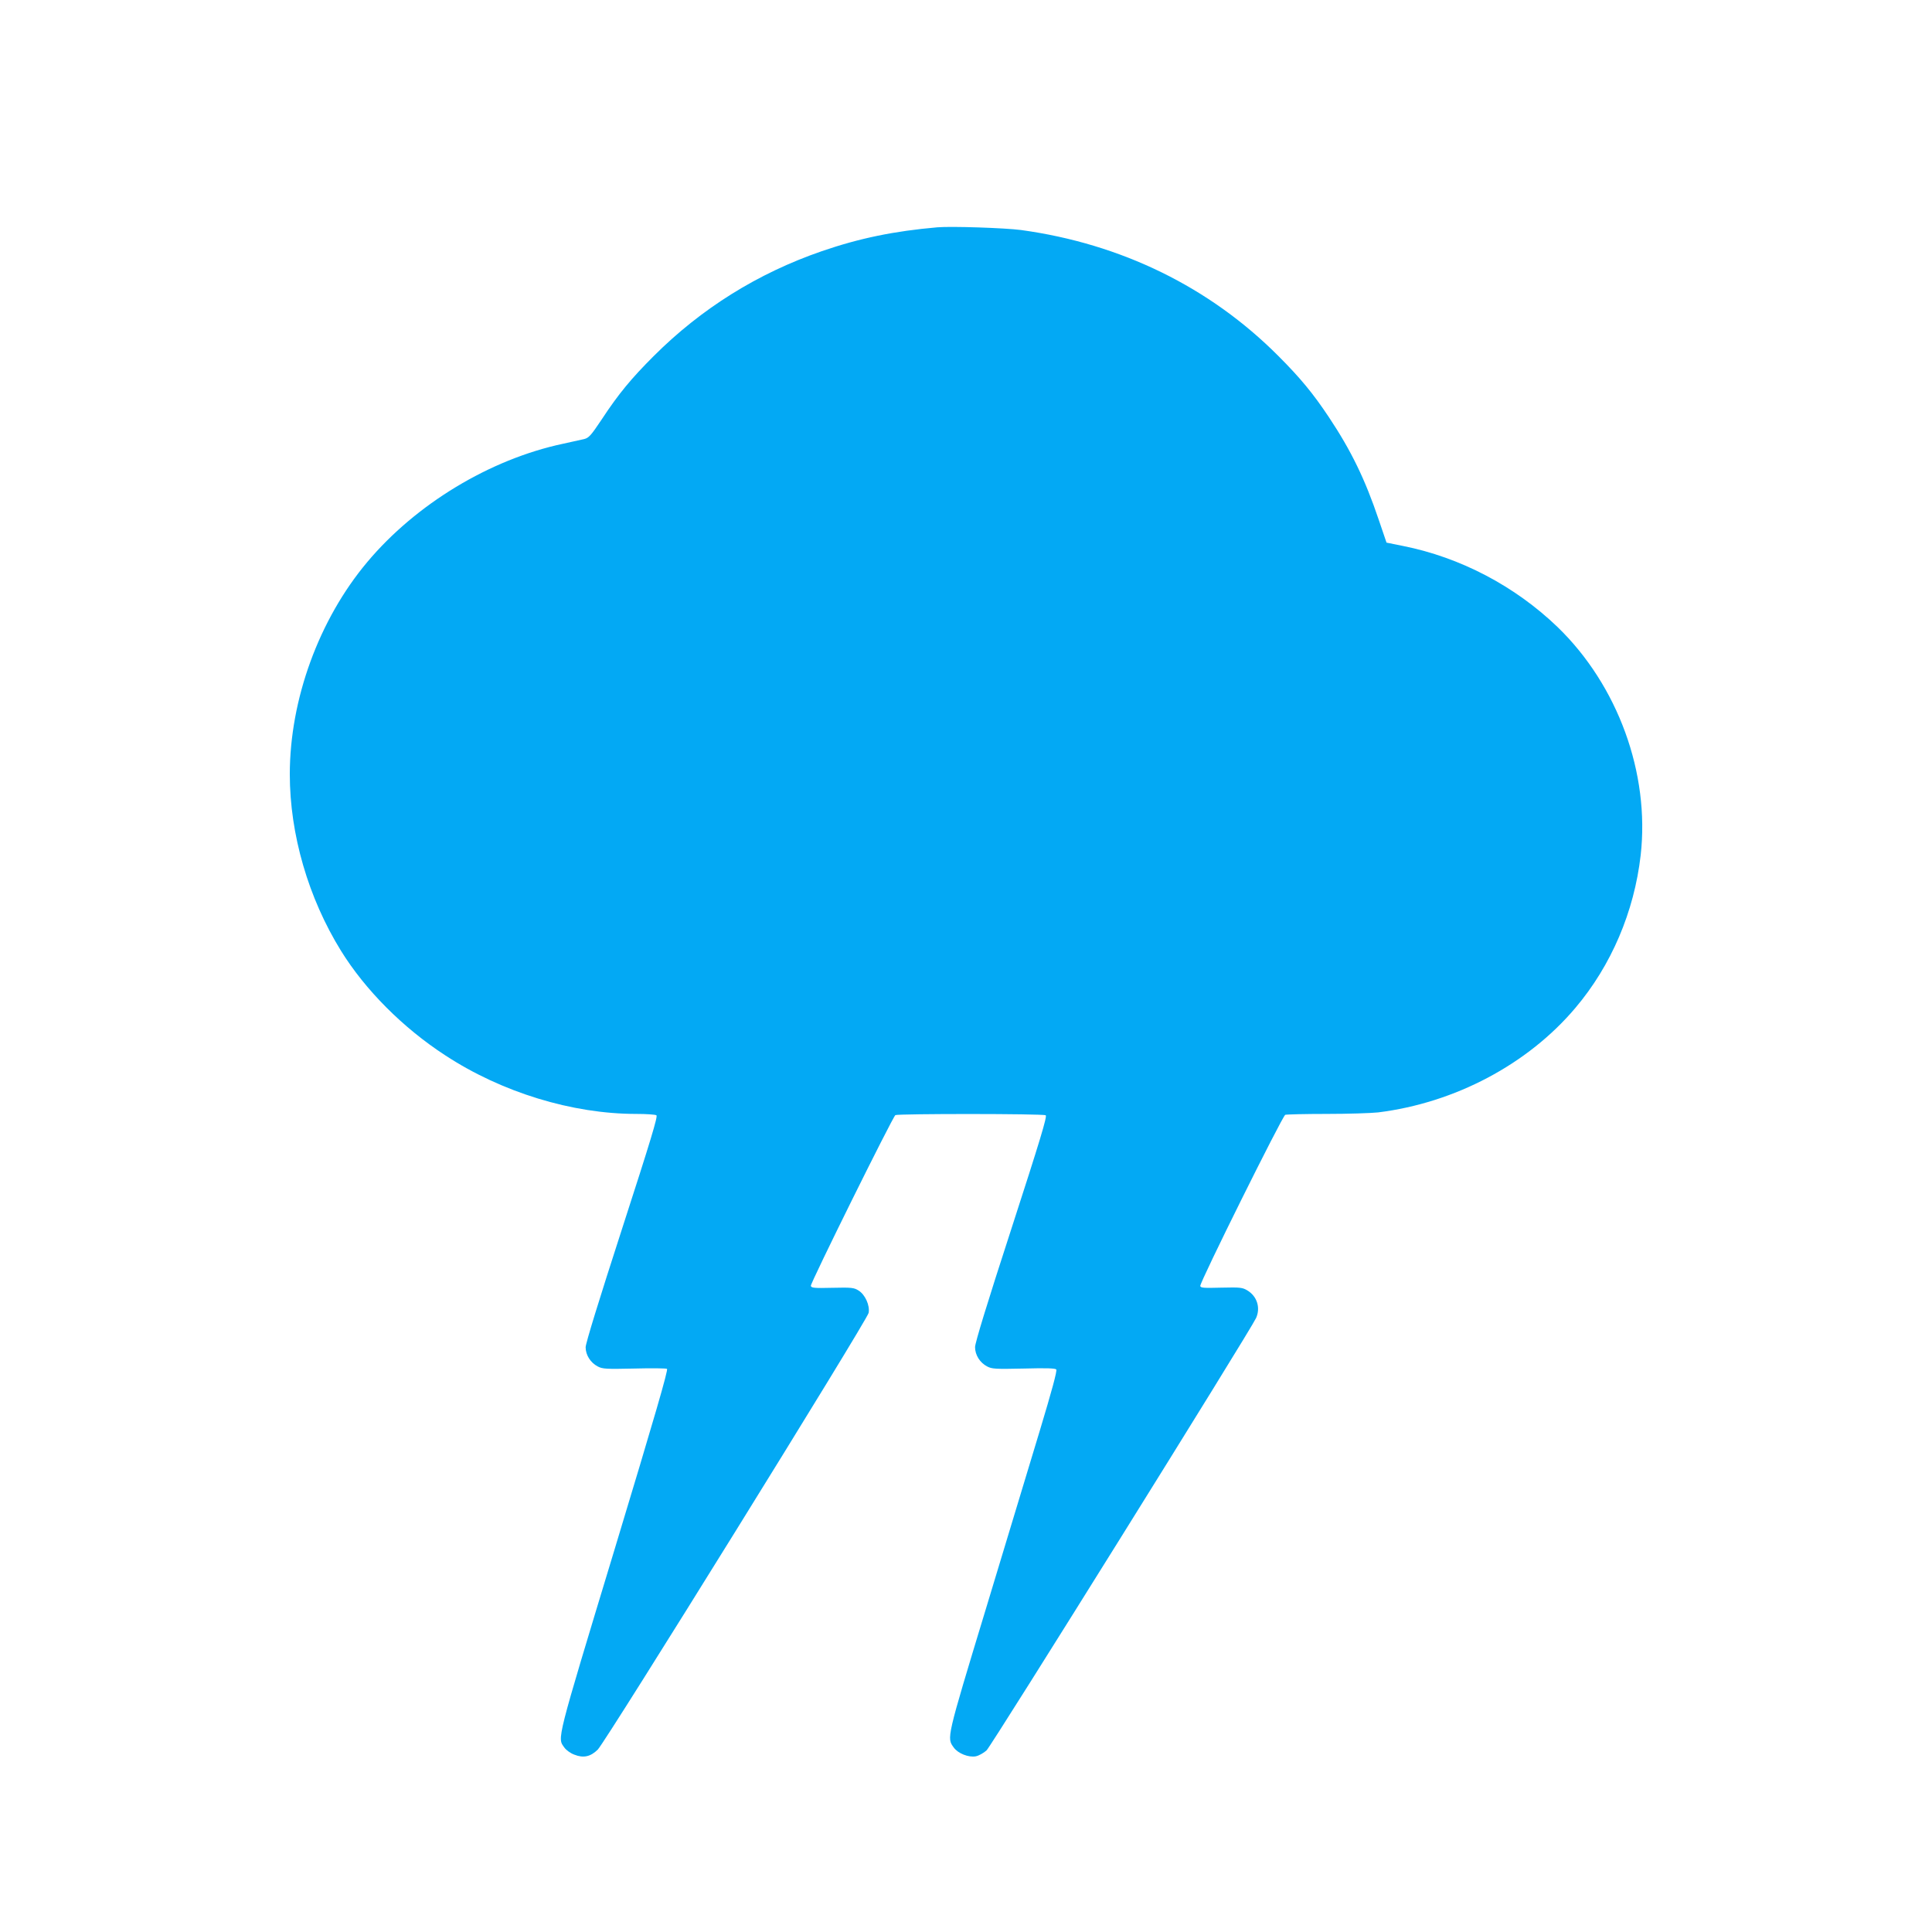<?xml version="1.0" standalone="no"?>
<!DOCTYPE svg PUBLIC "-//W3C//DTD SVG 20010904//EN"
 "http://www.w3.org/TR/2001/REC-SVG-20010904/DTD/svg10.dtd">
<svg version="1.0" xmlns="http://www.w3.org/2000/svg"
 width="1280pt" height="1280pt" viewBox="0 0 1280 1280"
 preserveAspectRatio="xMidYMid meet">
<g transform="translate(0,1280) scale(0.1,-0.1)"
fill="#03a9f4" stroke="none">
<path d="M6210 11294 c-286 -25 -515 -72 -765 -158 -424 -146 -799 -380 -1115
-696 -147 -147 -232 -249 -343 -418 -72 -108 -86 -123 -117 -131 -19 -4 -82
-18 -140 -31 -484 -103 -974 -399 -1297 -784 -320 -381 -513 -910 -513 -1406
0 -398 123 -820 339 -1169 161 -260 411 -511 691 -693 374 -245 841 -388 1265
-388 66 0 126 -4 134 -9 10 -7 -36 -160 -228 -753 -153 -473 -241 -758 -241
-784 0 -51 32 -102 80 -127 32 -17 55 -18 241 -14 113 3 211 2 218 -2 9 -6
-79 -310 -349 -1202 -389 -1284 -378 -1241 -331 -1307 12 -17 41 -38 66 -47
60 -24 107 -14 155 33 52 51 1786 2846 1795 2894 9 49 -23 121 -67 148 -30 19
-46 21 -173 18 -121 -3 -140 -1 -143 13 -3 18 542 1119 560 1131 17 10 979 10
996 -1 11 -6 -38 -168 -227 -751 -160 -492 -241 -757 -241 -785 0 -52 32 -103
80 -128 32 -17 55 -18 242 -14 151 4 209 2 216 -6 7 -8 -30 -143 -108 -402
-65 -214 -227 -750 -360 -1190 -261 -860 -258 -848 -211 -913 28 -39 98 -67
146 -58 20 4 52 22 71 39 34 32 1750 2785 1786 2865 30 67 7 143 -57 182 -33
20 -46 22 -173 19 -117 -3 -137 -2 -140 11 -4 23 544 1126 563 1134 9 3 132 6
274 6 141 0 295 5 341 10 509 63 992 319 1307 692 238 281 390 637 433 1013
61 542 -151 1124 -551 1511 -282 271 -643 461 -1024 537 l-109 22 -51 150
c-91 270 -183 459 -330 680 -105 158 -191 262 -335 406 -455 457 -1042 744
-1705 835 -106 14 -462 26 -555 18z"/>
</g>
</svg>
